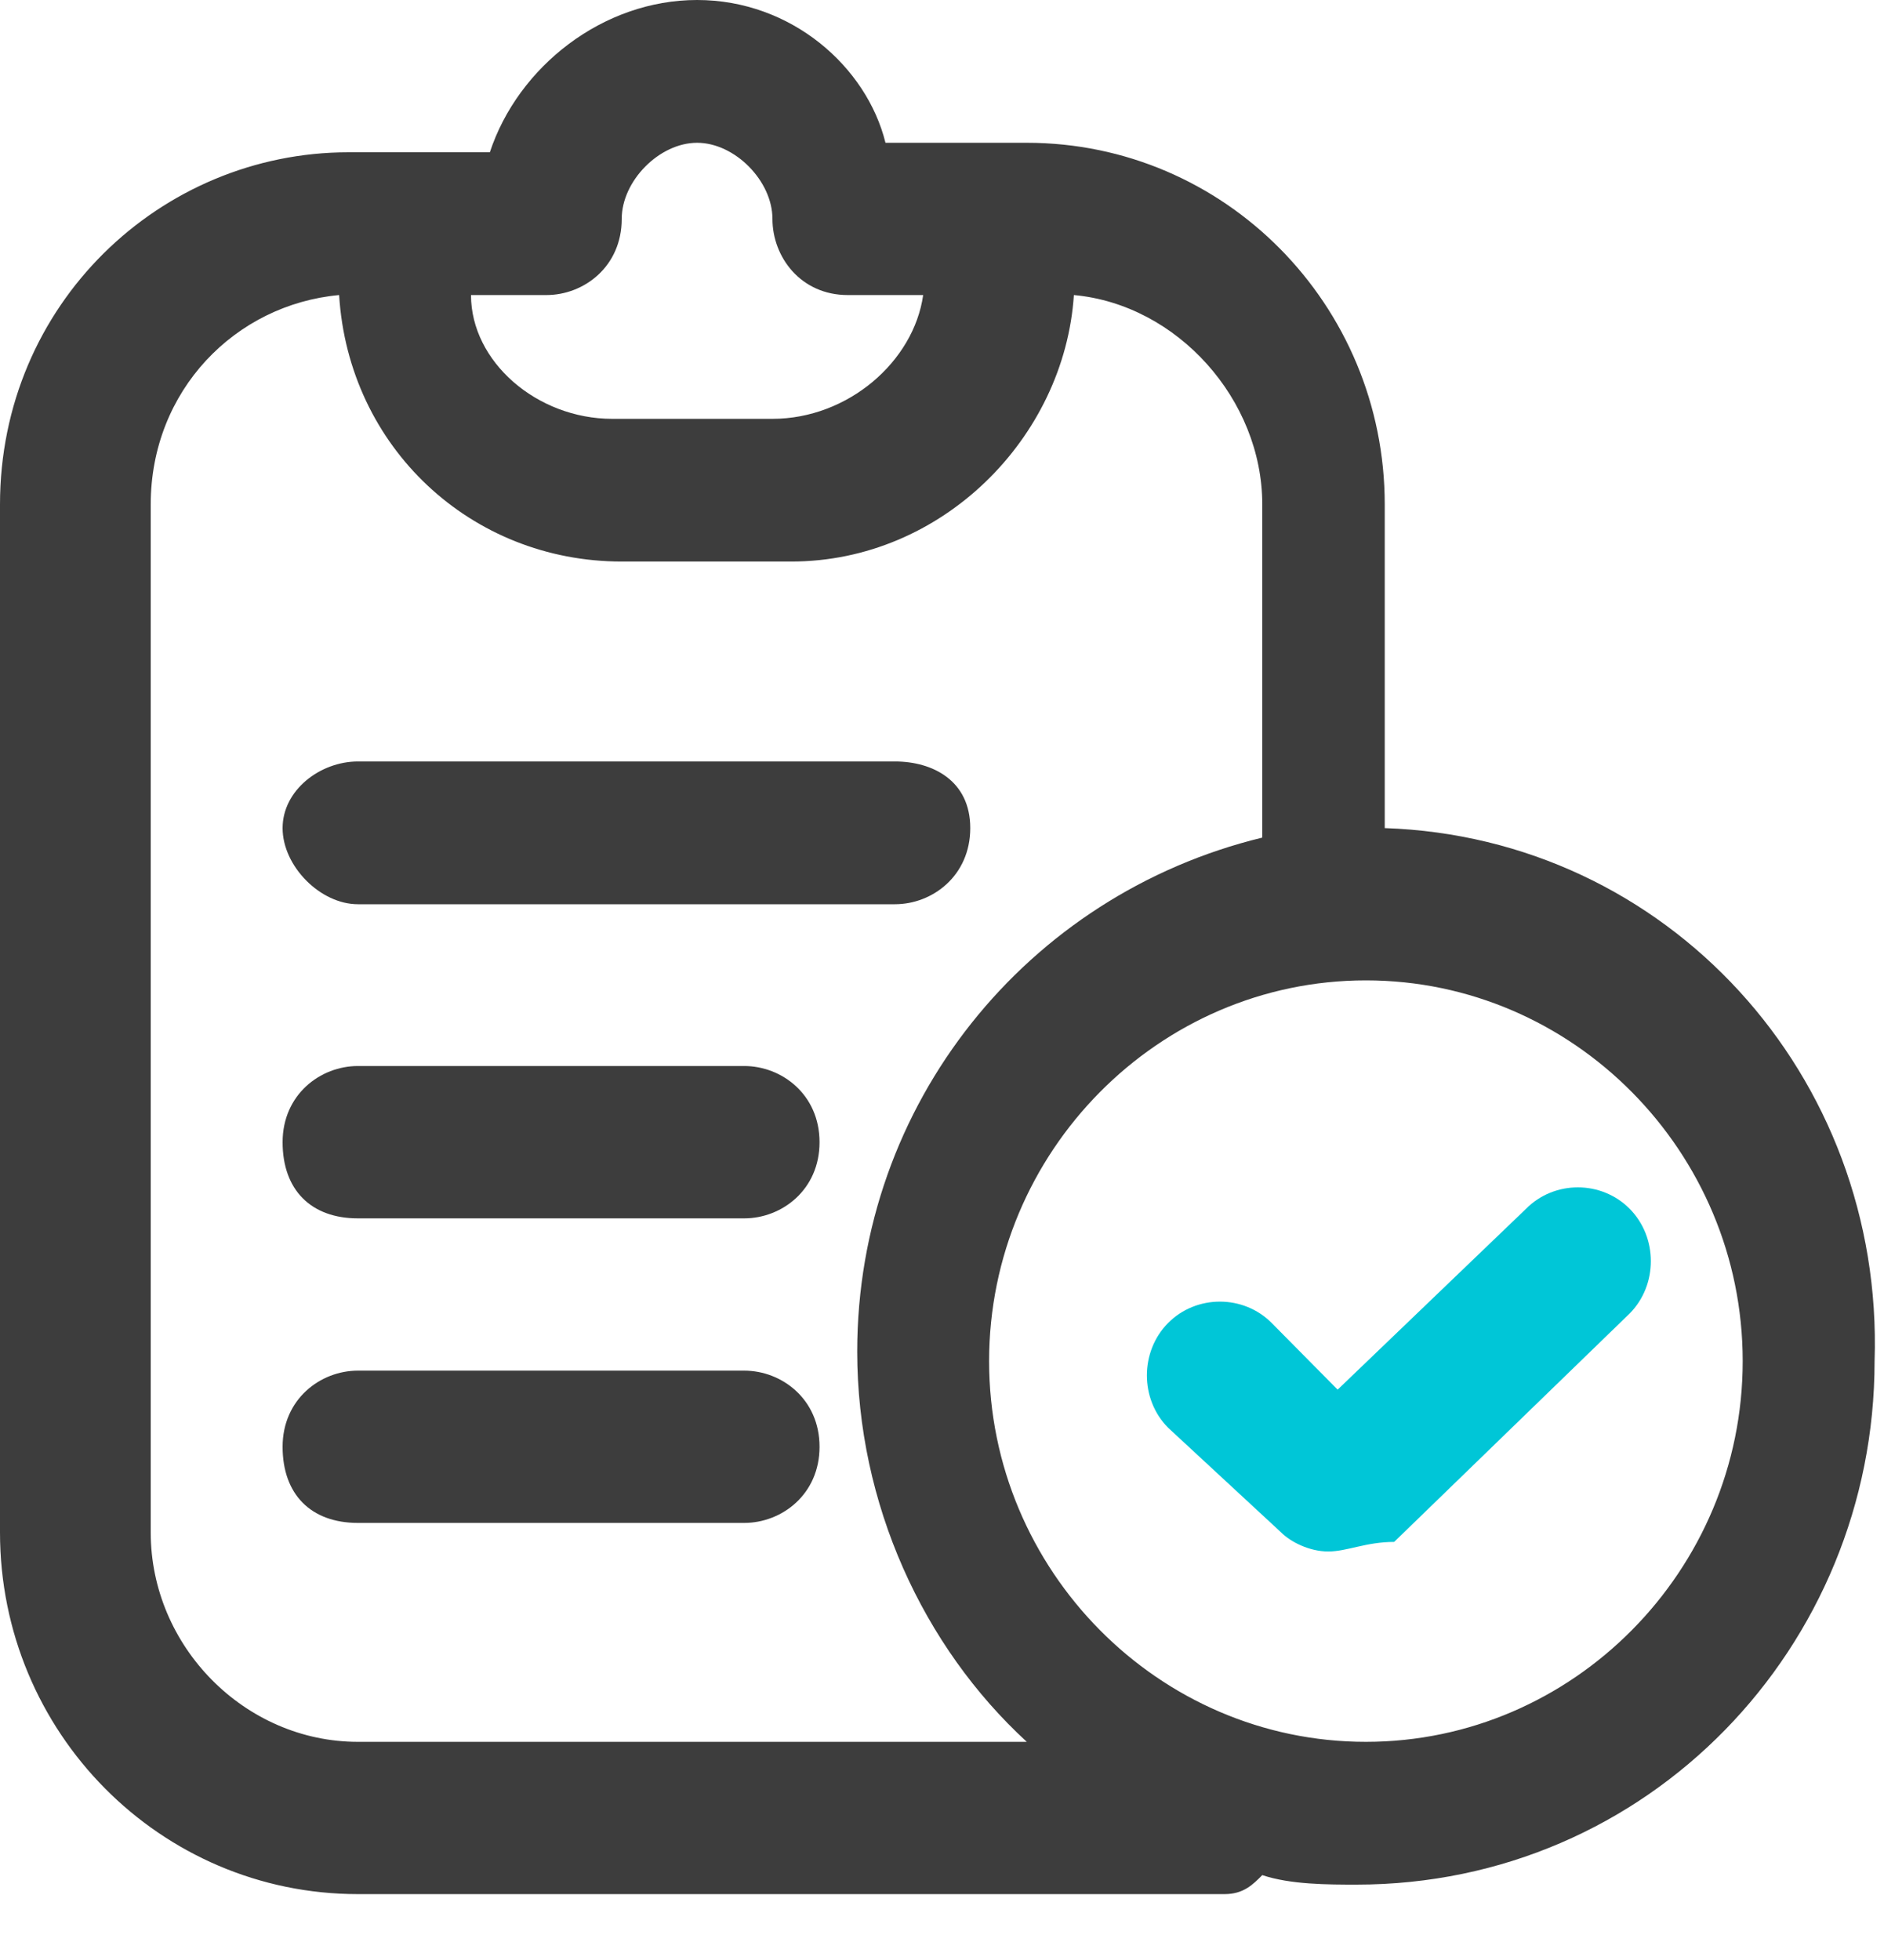 <svg xmlns="http://www.w3.org/2000/svg" width="25" height="26" viewBox="0 0 25 26" fill="none"><path d="M4.75 11.995H11.875C12.375 11.995 12.875 11.616 12.875 10.985C12.875 10.354 12.375 10.101 11.875 10.101H4.75C4.25 10.101 3.75 10.48 3.75 10.985C3.75 11.49 4.25 11.995 4.75 11.995Z" fill="#3D3D3D"></path><path d="M9.875 14.141H4.75C4.25 14.141 3.75 14.52 3.75 15.152C3.75 15.783 4.125 16.162 4.75 16.162H9.875C10.375 16.162 10.875 15.783 10.875 15.152C10.875 14.52 10.375 14.141 9.875 14.141Z" fill="#3D3D3D"></path><path d="M9.875 18.182H4.75C4.25 18.182 3.75 18.561 3.75 19.192C3.75 19.823 4.125 20.202 4.75 20.202H9.875C10.375 20.202 10.875 19.823 10.875 19.192C10.875 18.561 10.375 18.182 9.875 18.182Z" fill="#3D3D3D"></path><path d="M18.375 10.985V6.692C18.375 4.04 16.25 1.894 13.625 1.894C13.5 1.894 13.125 1.894 13 1.894H11.75C11.5 0.884 10.5 0 9.25 0C8 0 6.875 0.884 6.5 2.02H5.25C5.125 2.02 4.75 2.02 4.625 2.02C2.125 2.02 0 4.04 0 6.692V20.328C0 22.98 2.125 25.126 4.75 25.126H16.25C16.5 25.126 16.625 25 16.75 24.874C17.125 25 17.625 25 18 25C21.875 25 24.875 21.843 24.875 18.056C25 14.268 22.125 11.111 18.375 10.985ZM7.25 3.914C7.75 3.914 8.25 3.535 8.25 2.904C8.25 2.399 8.75 1.894 9.25 1.894C9.75 1.894 10.25 2.399 10.25 2.904C10.25 3.409 10.625 3.914 11.25 3.914H12.25C12.125 4.798 11.25 5.556 10.25 5.556H8.125C7.125 5.556 6.25 4.798 6.25 3.914H7.25ZM4.75 23.106C3.25 23.106 2 21.843 2 20.328V6.692C2 5.177 3.125 4.04 4.5 3.914C4.625 5.934 6.25 7.449 8.25 7.449H10.5C12.5 7.449 14.125 5.808 14.25 3.914C15.625 4.04 16.75 5.303 16.75 6.692V11.111C13.625 11.869 11.375 14.646 11.375 17.929C11.375 19.95 12.25 21.843 13.625 23.106H4.75ZM18.125 23.106C15.375 23.106 13.125 20.833 13.125 18.056C13.125 15.278 15.375 13.005 18.125 13.005C20.875 13.005 23.125 15.278 23.125 18.056C23.125 20.833 20.875 23.106 18.125 23.106Z" fill="#3D3D3D"></path><path d="M17.625 20.581C17.375 20.581 17.125 20.454 17 20.328L15.5 18.939C15.125 18.561 15.125 17.929 15.5 17.55C15.875 17.172 16.5 17.172 16.875 17.55L17.75 18.434L20.25 16.035C20.625 15.656 21.25 15.656 21.625 16.035C22 16.414 22 17.045 21.625 17.424L18.5 20.454C18.125 20.454 17.875 20.581 17.625 20.581Z" fill="#00C6D7"></path></svg>